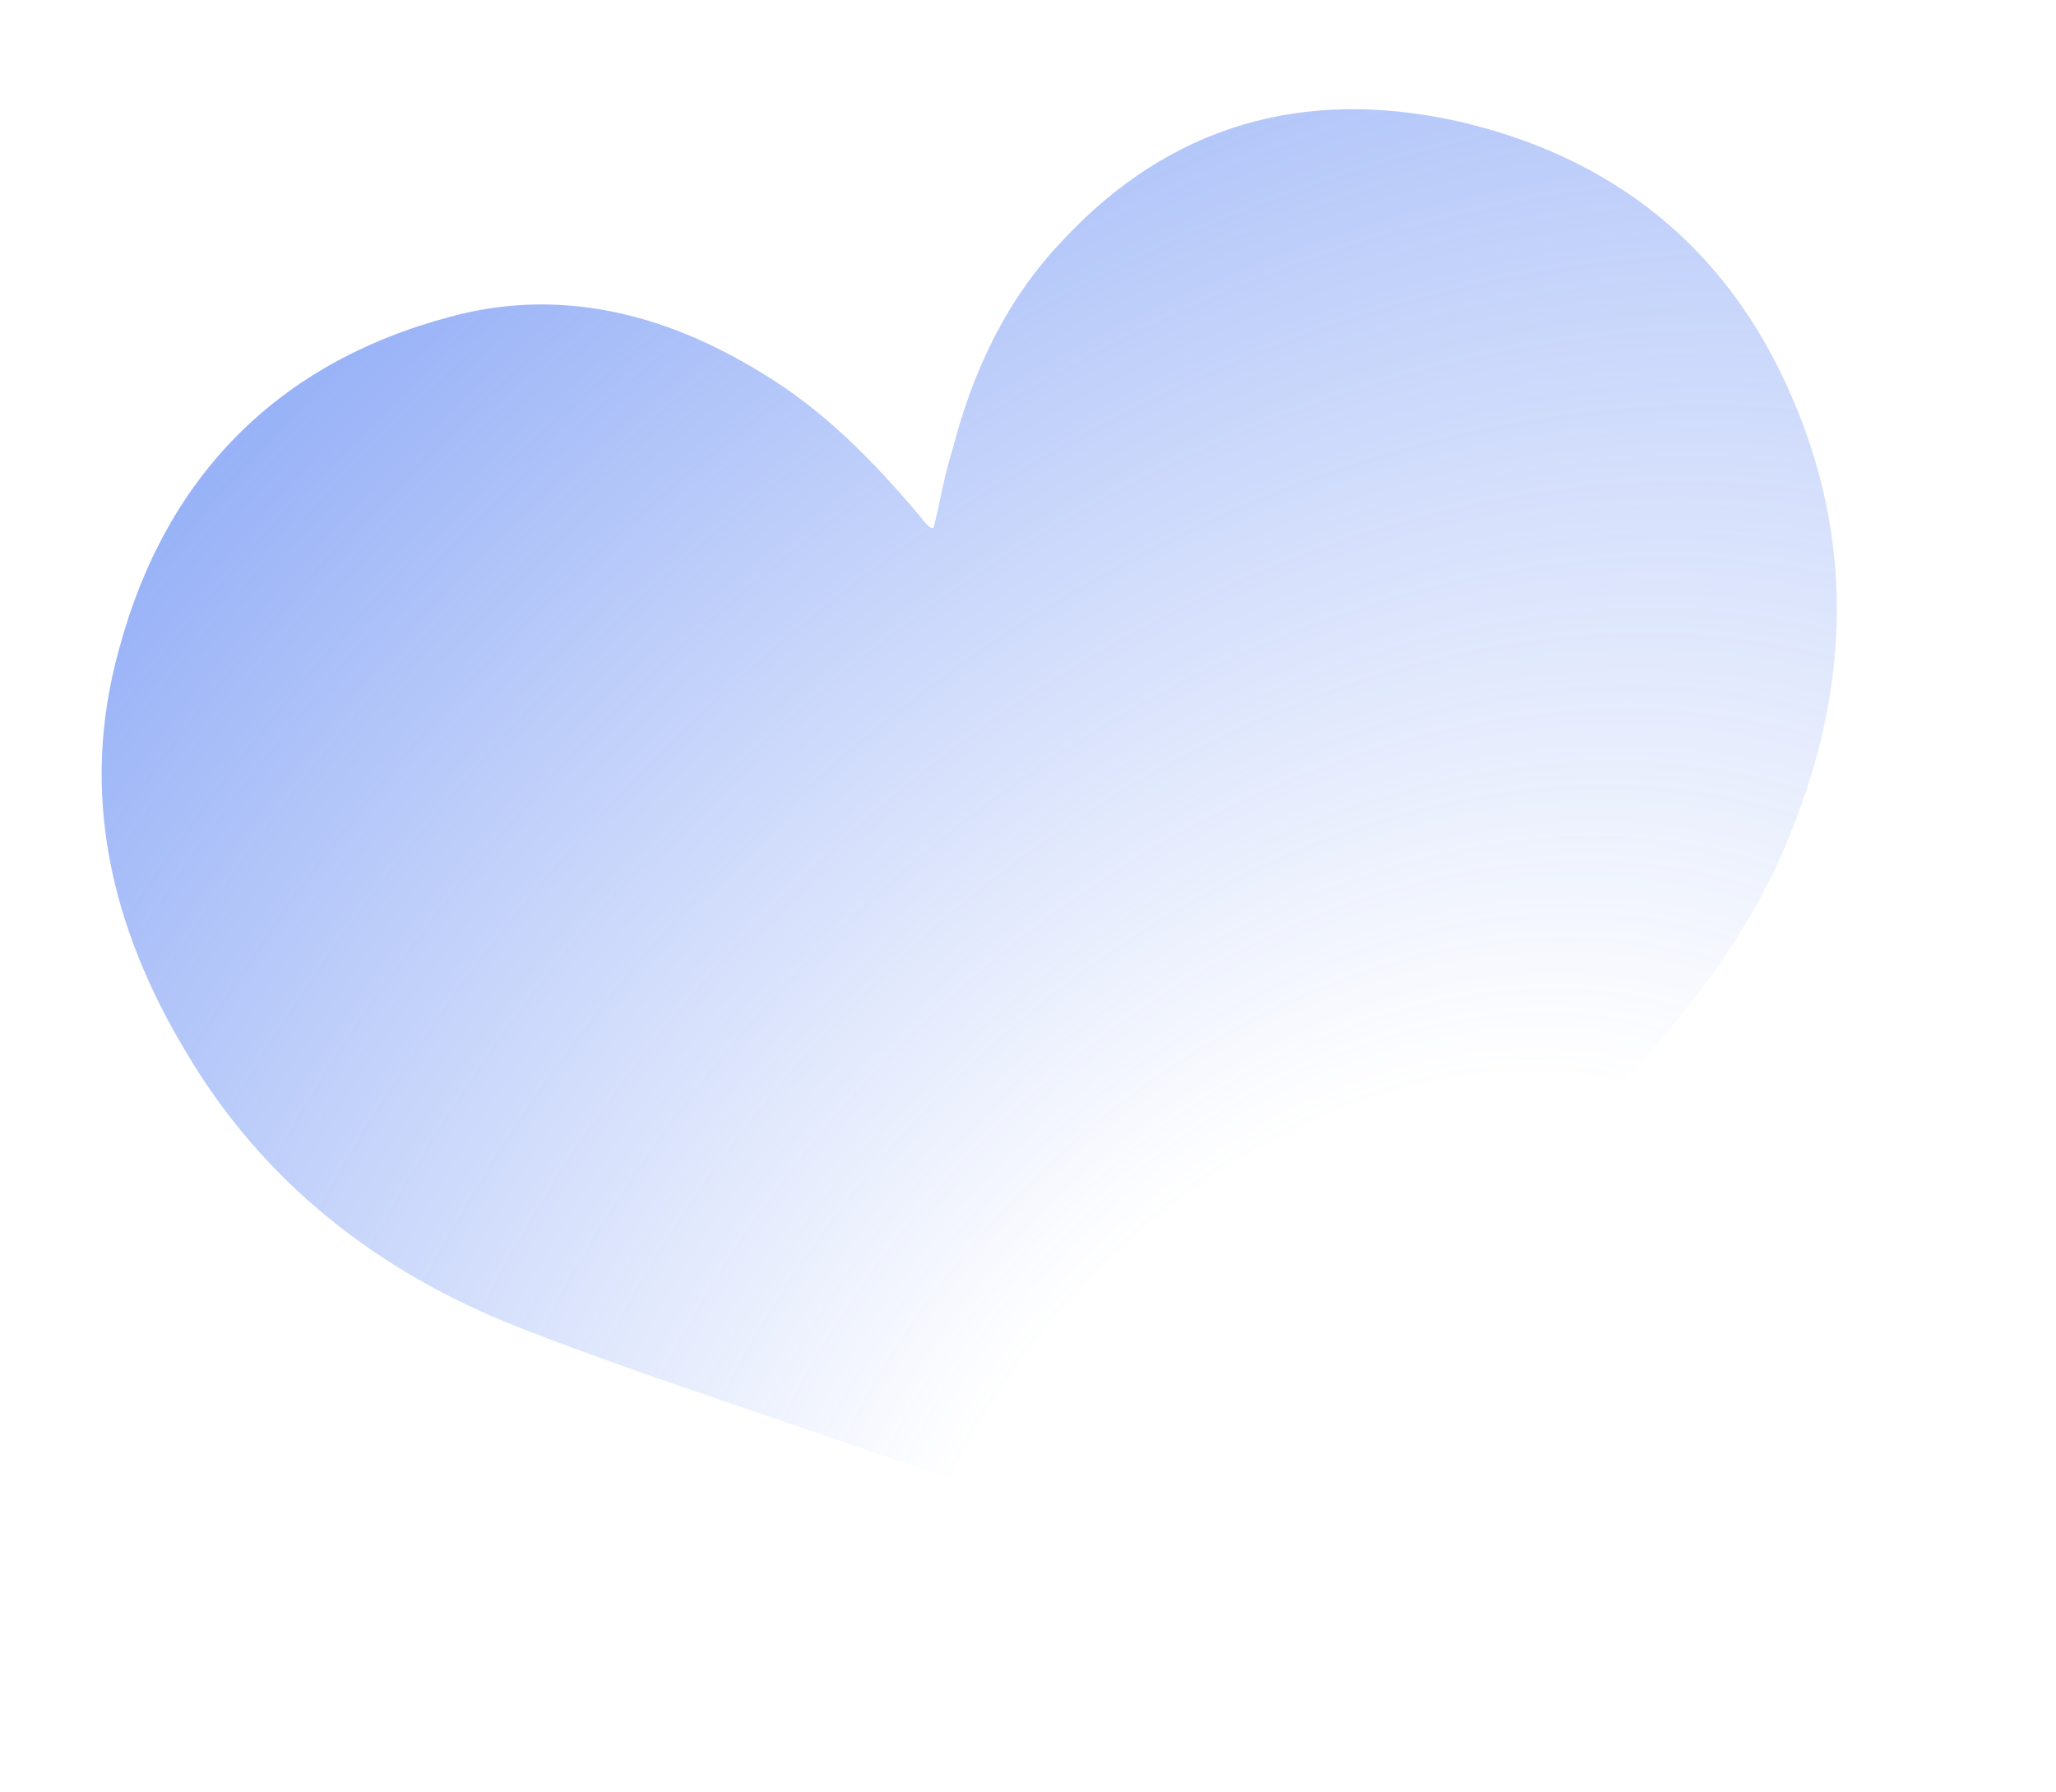<?xml version="1.0" encoding="UTF-8"?> <svg xmlns="http://www.w3.org/2000/svg" width="78" height="68" viewBox="0 0 78 68" fill="none"> <path d="M44.048 59.289C40.381 57.306 36.462 56.302 32.522 54.887C28.229 53.395 23.878 52.002 19.625 50.334C14.351 48.258 9.993 44.868 7.079 39.947C4.205 35.181 2.993 30.077 4.521 24.611C6.281 18.088 10.515 13.767 17.067 12.021C21.194 10.891 25.192 11.875 28.84 14.113C31.195 15.514 33.1 17.445 34.889 19.572C35.007 19.708 35.145 19.923 35.341 20.04C35.341 20.04 35.341 20.04 35.419 20.02C35.67 19.041 35.823 18.003 36.153 17.003C36.906 14.065 38.209 11.32 40.316 9.121C44.373 4.762 49.419 3.315 55.238 4.586C61.155 5.915 65.532 9.384 67.959 15.012C70.347 20.483 70.17 26.023 67.976 31.491C66.268 35.92 63.167 39.454 59.929 42.773C55.246 47.624 50.486 52.495 45.804 57.346C45.121 57.935 44.614 58.563 44.048 59.289Z" fill="url(#paint0_radial)"></path> <defs> <radialGradient id="paint0_radial" cx="0" cy="0" r="1" gradientUnits="userSpaceOnUse" gradientTransform="translate(53 61.5) rotate(-138.276) scale(105.177 142.996)"> <stop offset="0.162" stop-color="#3C6DF0" stop-opacity="0"></stop> <stop offset="1" stop-color="#3C6DF0"></stop> </radialGradient> </defs> </svg> 